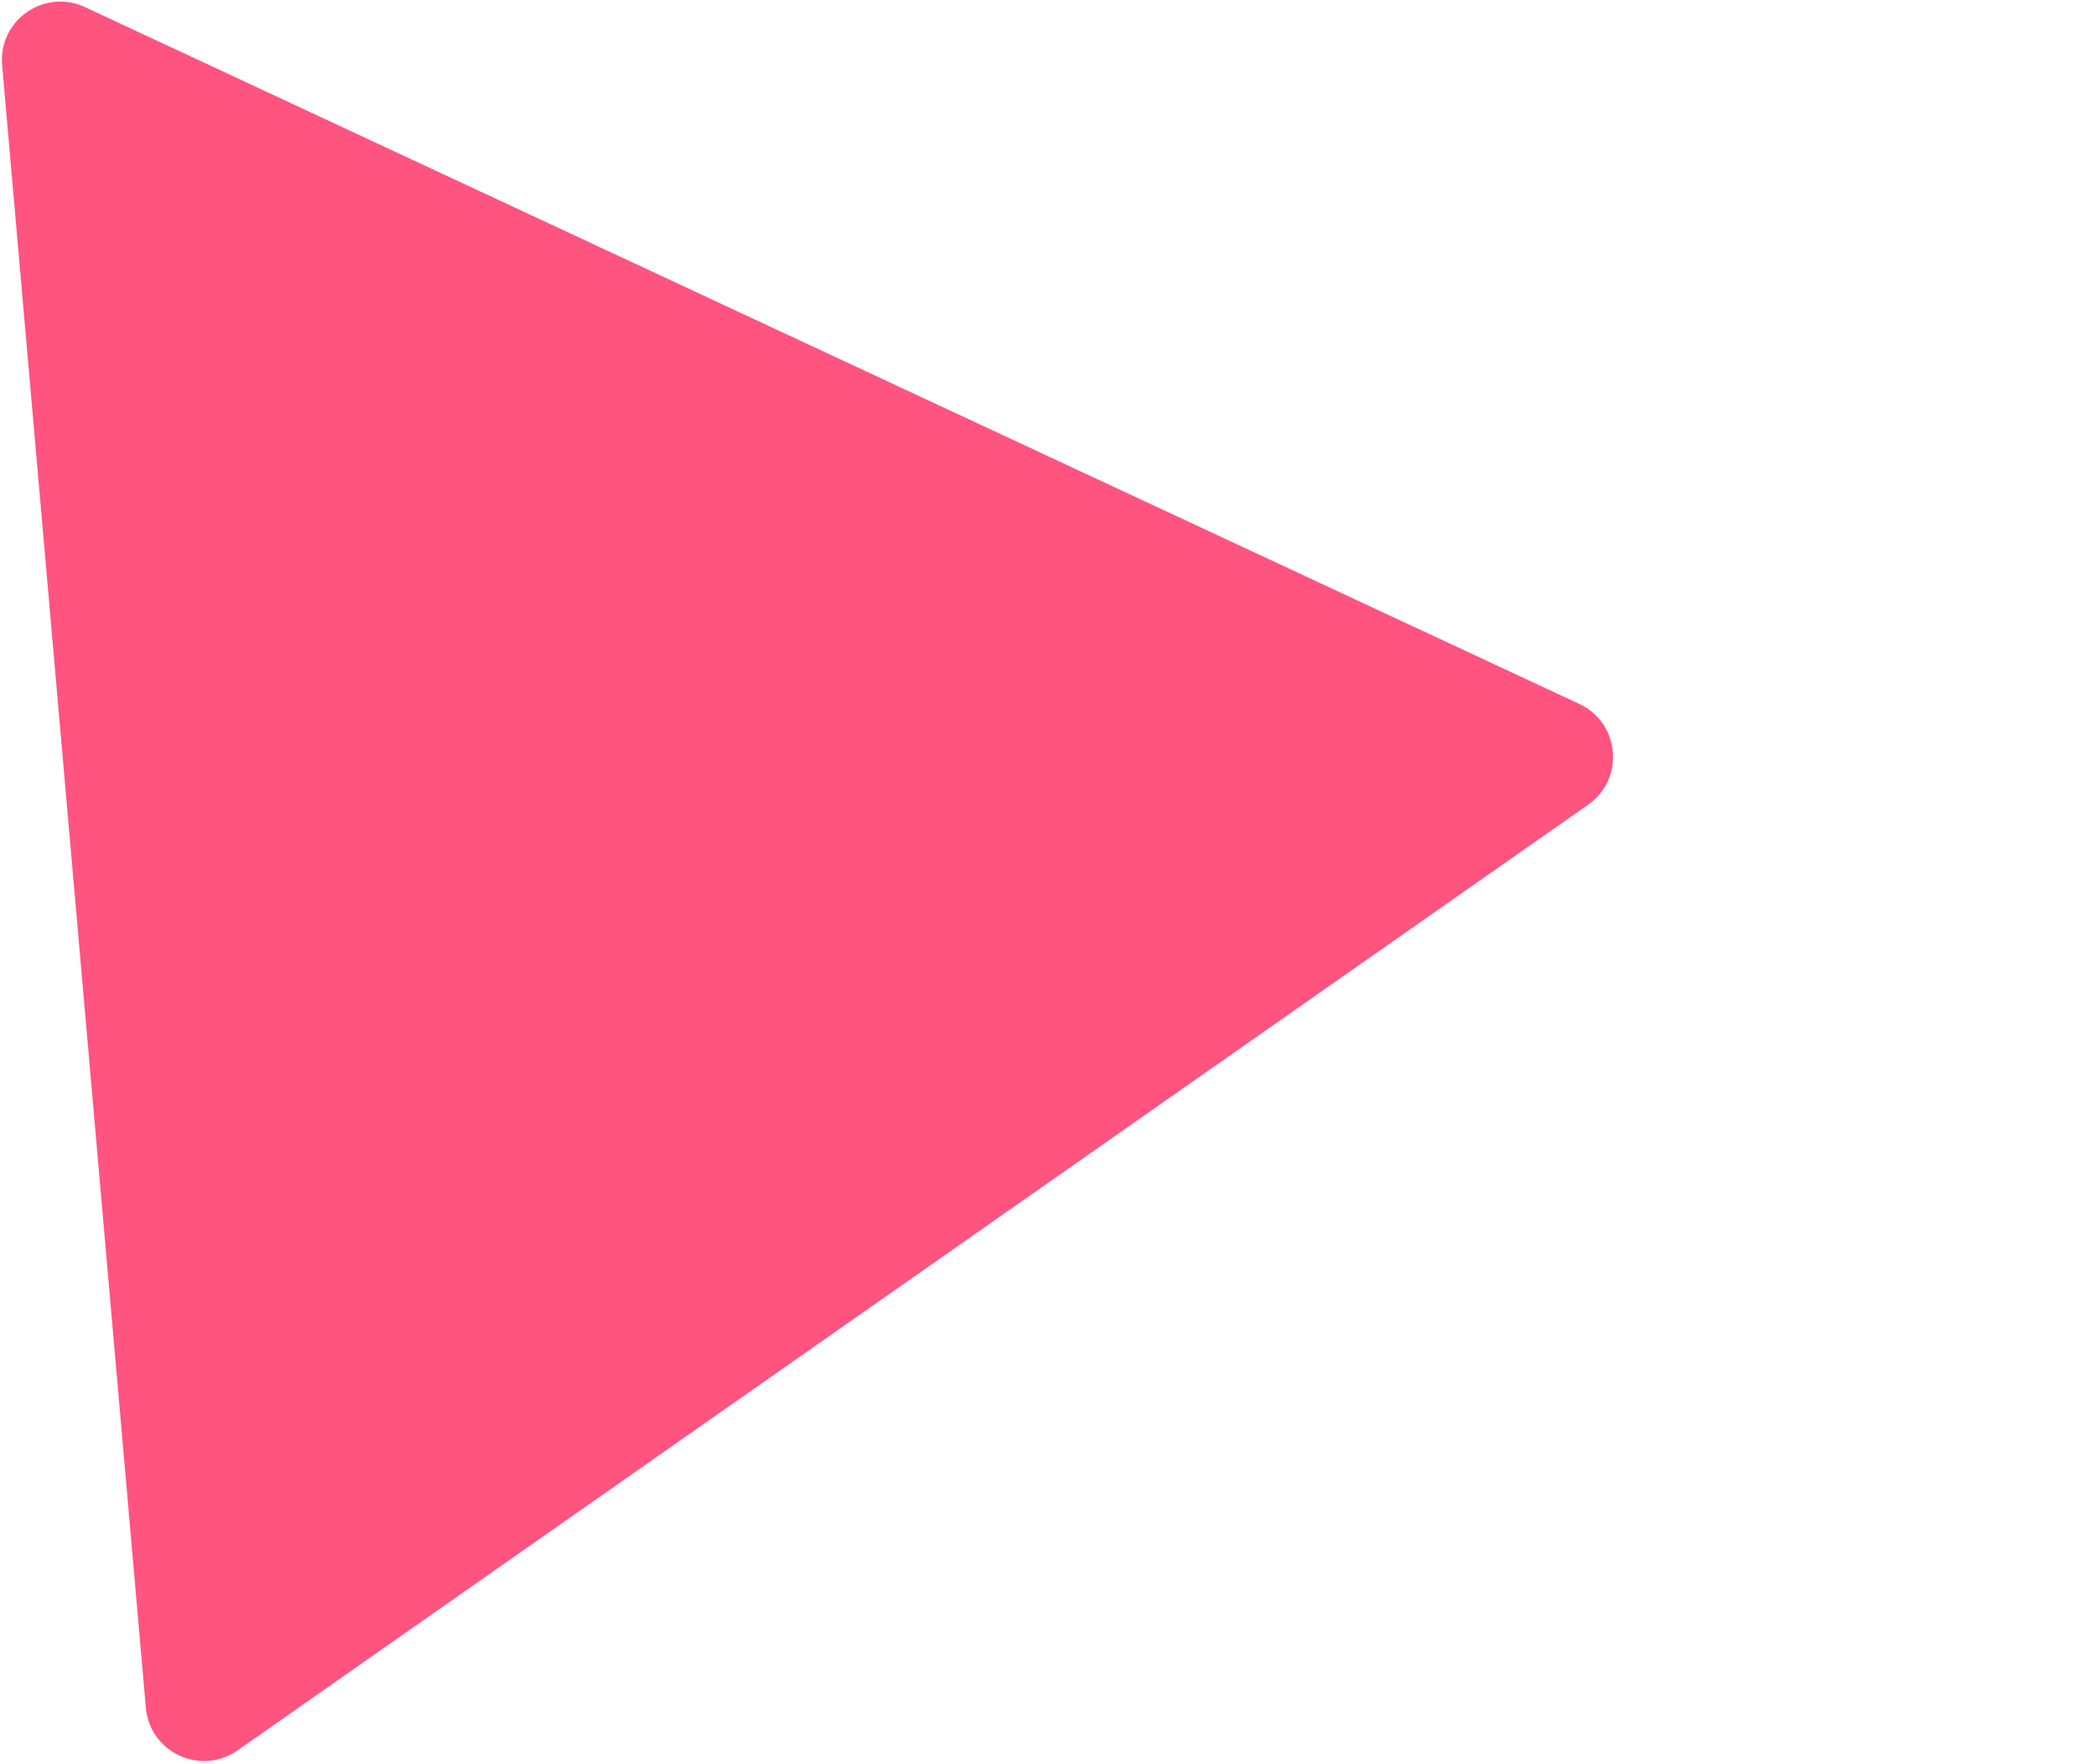 <svg width="646" height="544" viewBox="0 0 646 544" fill="none" xmlns="http://www.w3.org/2000/svg">
    <path
        d="M0.66 20.074C-0.548 6.27 13.64 -3.664 26.198 2.192L486.987 217.061C499.546 222.917 501.055 240.172 489.705 248.119L73.228 539.74C61.877 547.687 46.18 540.368 44.972 526.564L0.66 20.074Z"
        fill="#FF5380" />
</svg>